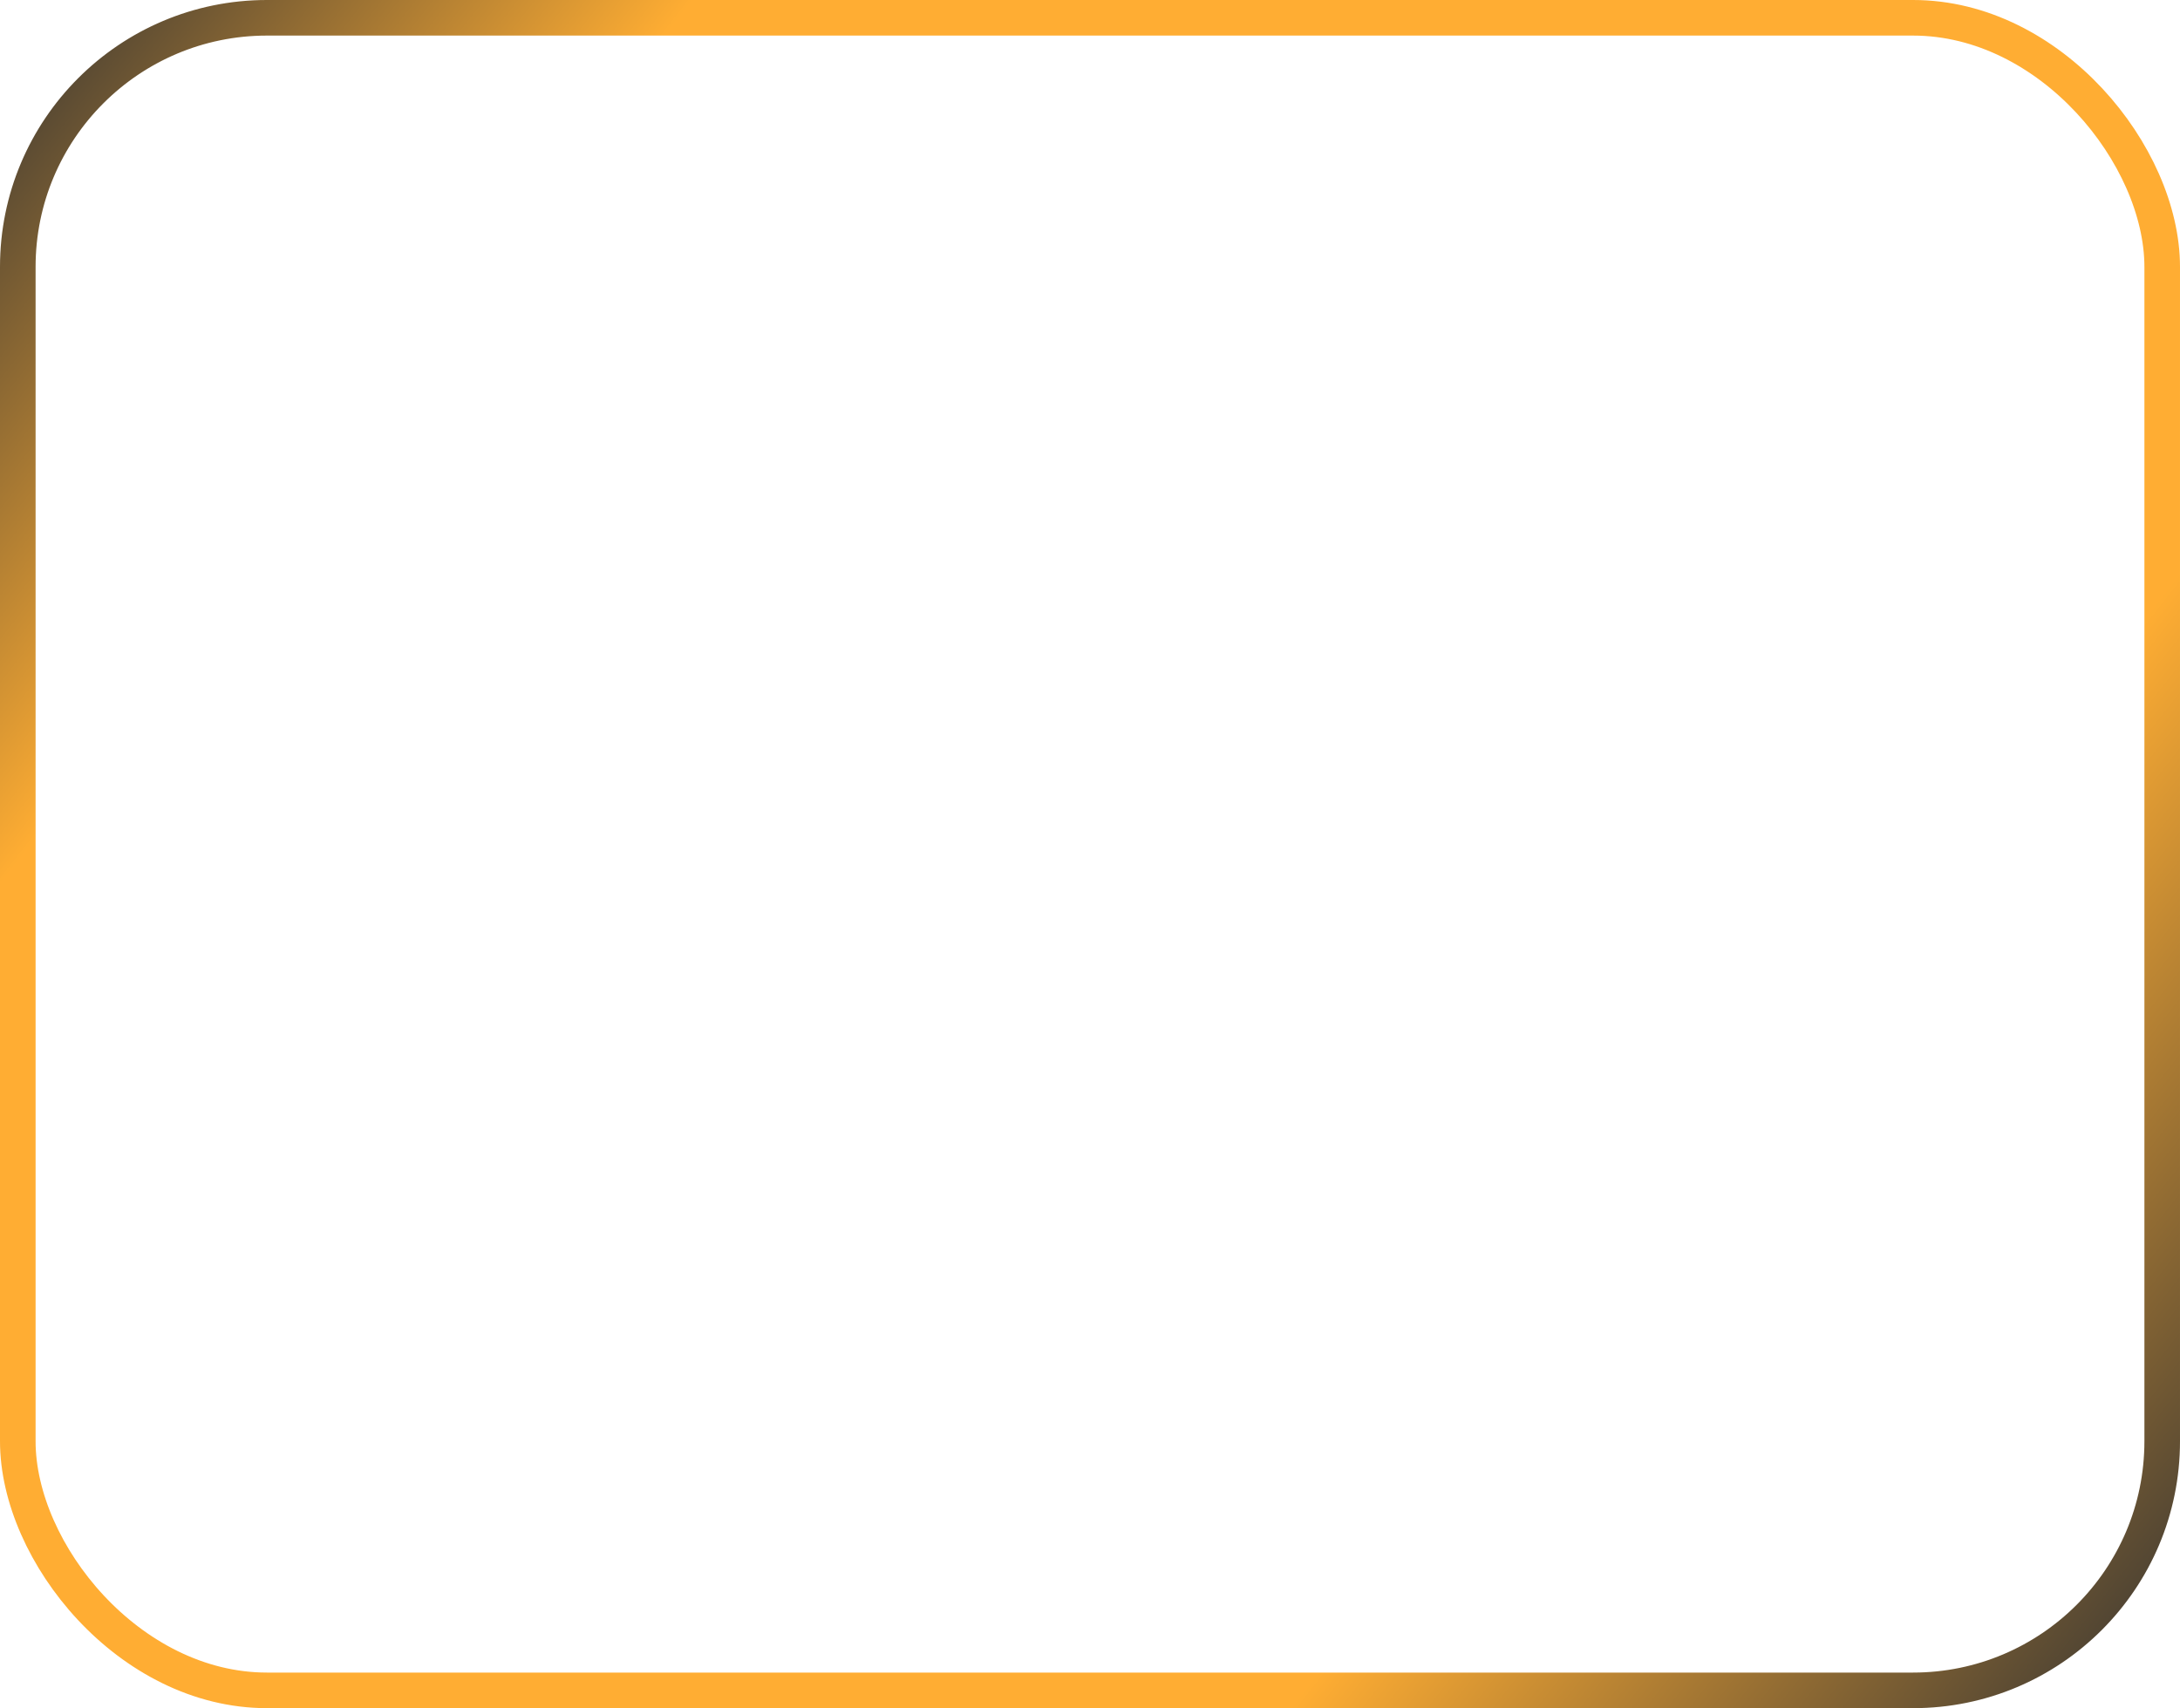 <?xml version="1.0" encoding="UTF-8"?> <svg xmlns="http://www.w3.org/2000/svg" width="245" height="192" viewBox="0 0 245 192" fill="none"> <rect opacity="0.8" x="2" y="2" width="241" height="188" rx="28" stroke="url(#paint0_linear_43_156)" stroke-width="4"></rect> <defs> <linearGradient id="paint0_linear_43_156" x1="0" y1="0" x2="245" y2="192" gradientUnits="userSpaceOnUse"> <stop></stop> <stop offset="0.197" stop-color="#FF9900"></stop> <stop offset="0.747" stop-color="#FF9900"></stop> <stop offset="1"></stop> </linearGradient> </defs> </svg> 